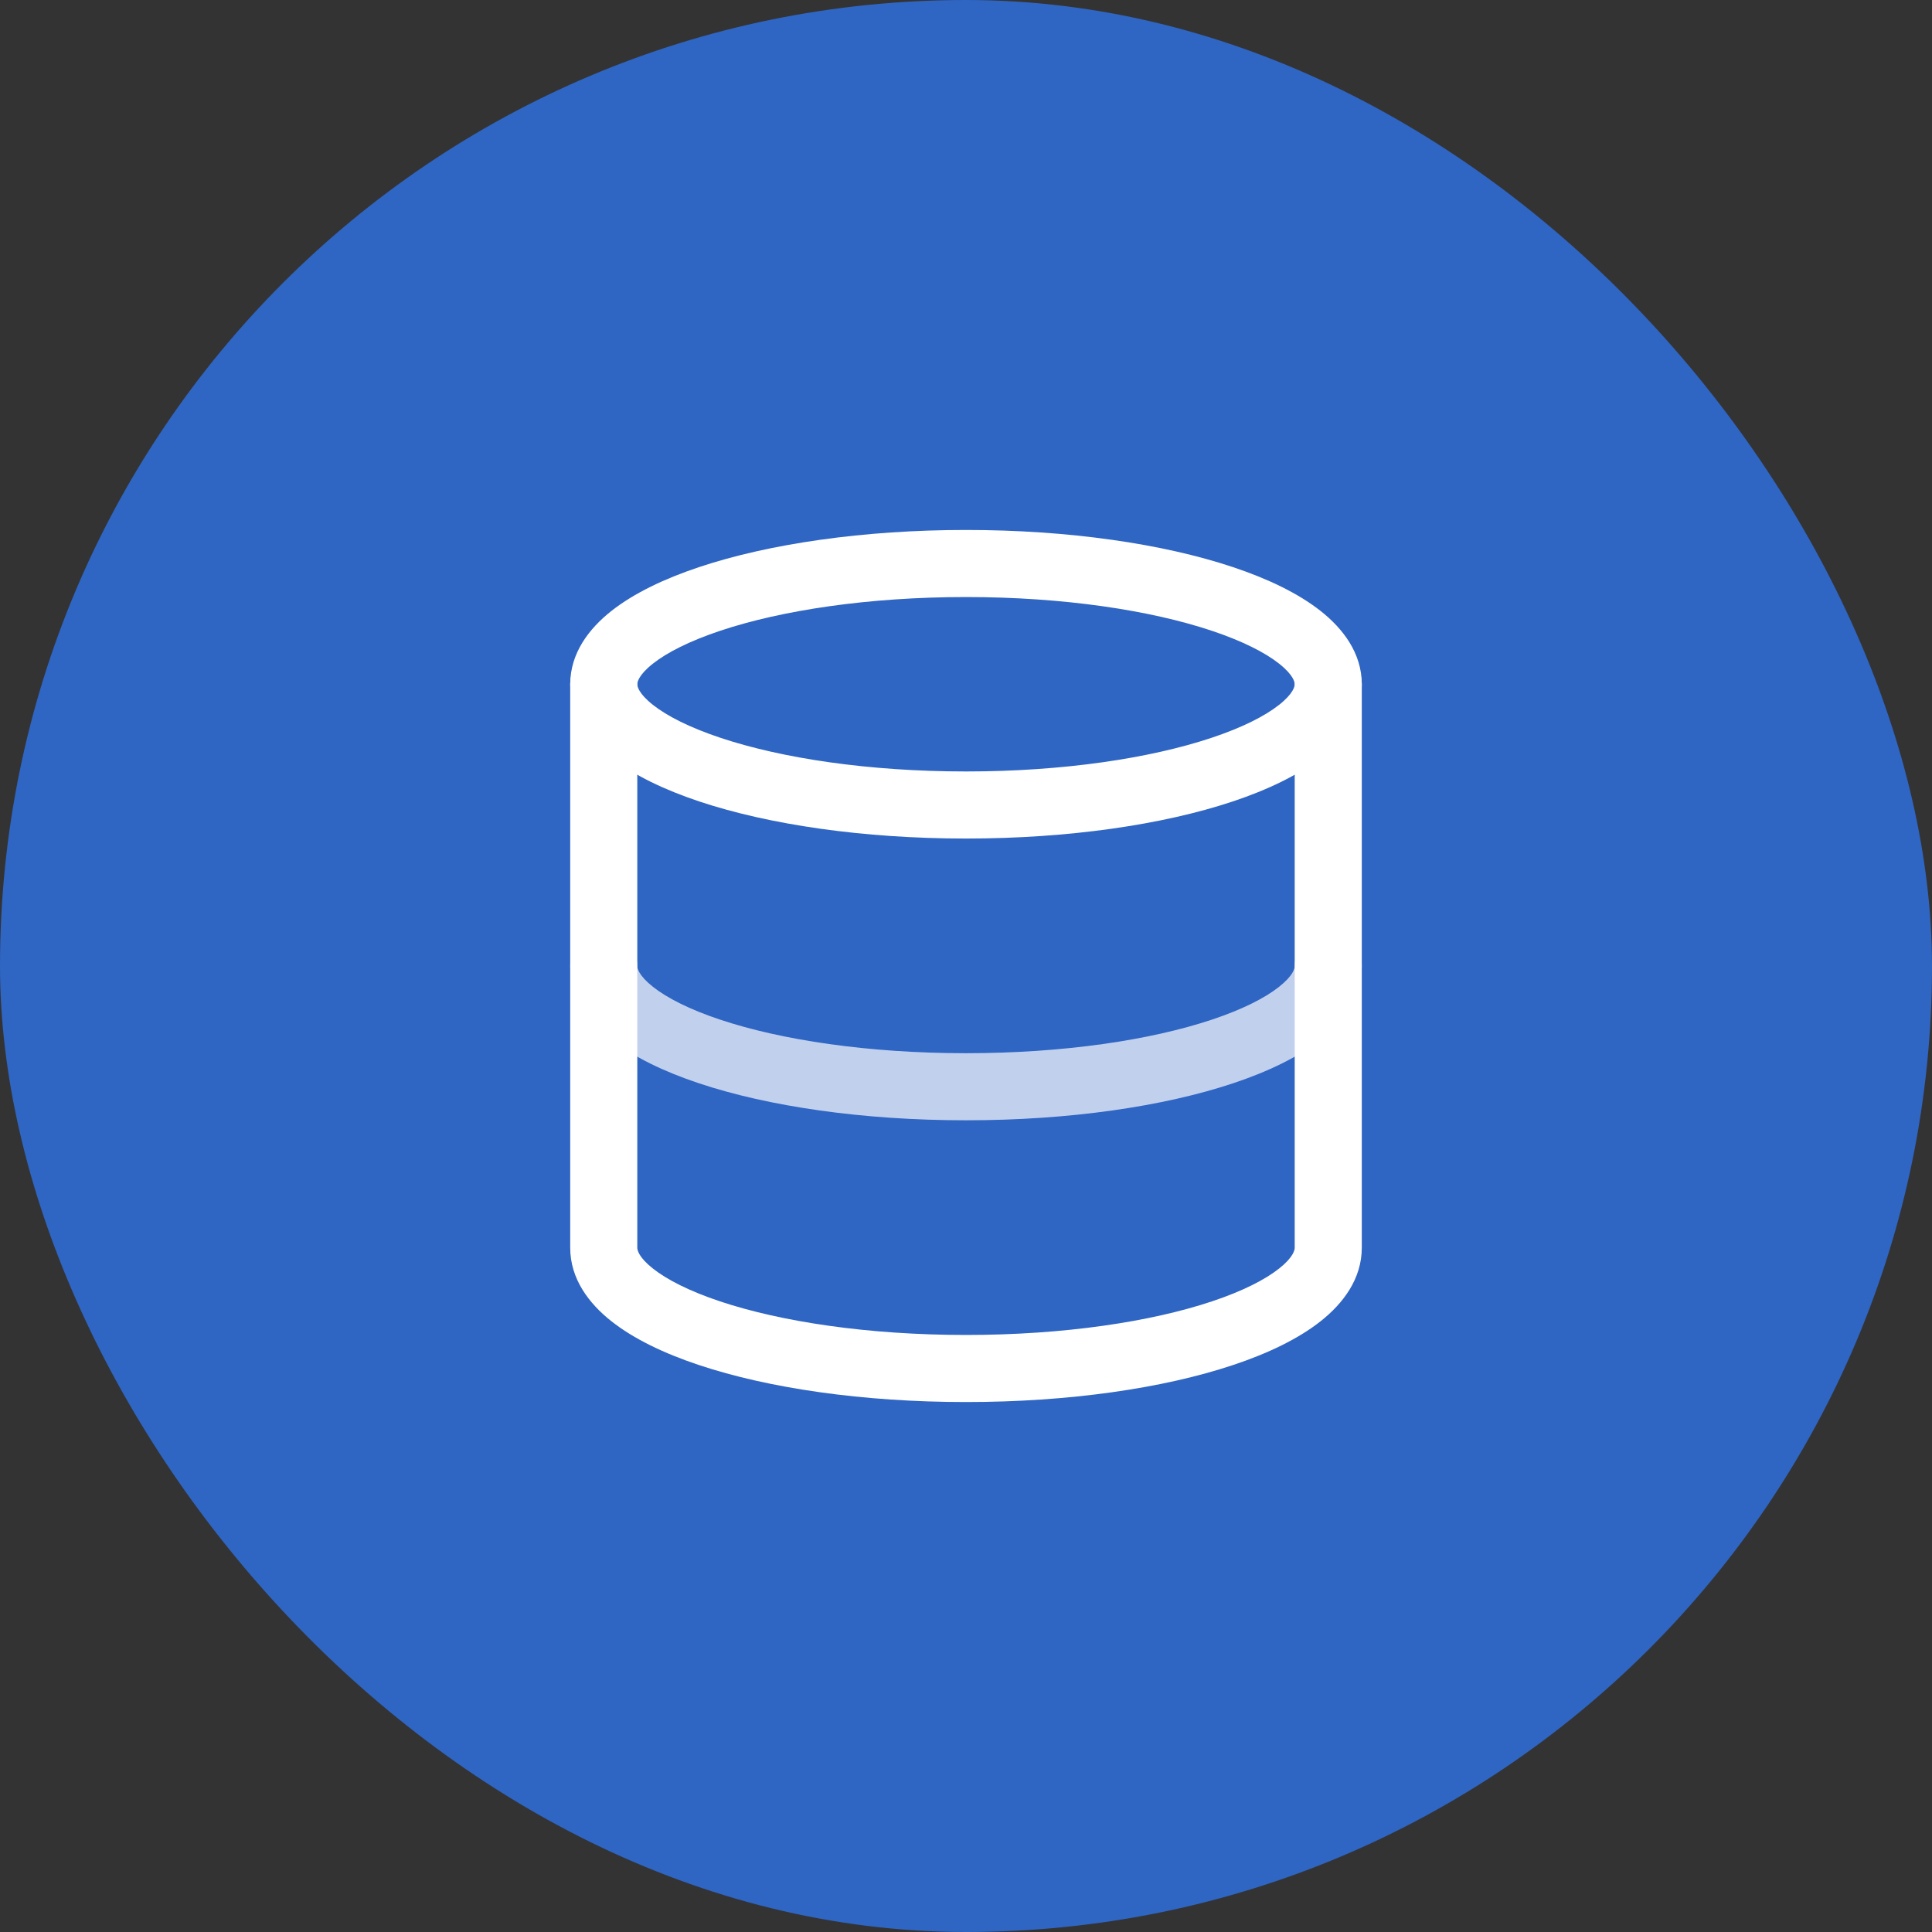 <svg width="72" height="72" viewBox="0 0 72 72" fill="none" xmlns="http://www.w3.org/2000/svg">
<rect x="0" y="0" width="72" height="72" fill="#333333" stroke="none"/>
<rect width="72" height="72" rx="36" fill="#2F65C3"/>
<path fill-rule="evenodd" clip-rule="evenodd" d="M22.5 34.75C23.19 34.75 23.75 35.31 23.75 36C23.75 36.08 23.796 36.35 24.331 36.774C24.854 37.188 25.688 37.616 26.833 37.998C29.111 38.758 32.346 39.25 36 39.25C39.654 39.25 42.889 38.758 45.167 37.998C46.312 37.616 47.147 37.188 47.669 36.774C48.204 36.35 48.25 36.08 48.25 36C48.25 35.31 48.81 34.75 49.5 34.75C50.19 34.75 50.75 35.31 50.75 36C50.75 37.166 50.046 38.08 49.222 38.733C48.385 39.396 47.251 39.938 45.958 40.369C43.361 41.236 39.846 41.75 36 41.75C32.154 41.75 28.639 41.236 26.042 40.369C24.75 39.938 23.615 39.396 22.778 38.733C21.954 38.08 21.25 37.166 21.25 36C21.25 35.31 21.81 34.75 22.5 34.75Z" fill="white" fill-opacity="0.7"/>
<path fill-rule="evenodd" clip-rule="evenodd" d="M24.335 24.73C23.794 25.156 23.75 25.426 23.75 25.5C23.75 25.574 23.794 25.844 24.335 26.27C24.861 26.685 25.701 27.113 26.849 27.496C29.134 28.258 32.369 28.75 36 28.75C39.631 28.75 42.866 28.258 45.151 27.496C46.299 27.113 47.139 26.685 47.665 26.27C48.206 25.844 48.25 25.574 48.25 25.5C48.25 25.426 48.206 25.156 47.665 24.73C47.139 24.315 46.299 23.887 45.151 23.504C42.866 22.742 39.631 22.25 36 22.25C32.369 22.25 29.134 22.742 26.849 23.504C25.701 23.887 24.861 24.315 24.335 24.73ZM26.059 21.132C28.66 20.265 32.175 19.75 36 19.75C39.825 19.75 43.34 20.265 45.941 21.132C47.236 21.564 48.373 22.105 49.213 22.767C50.038 23.417 50.75 24.331 50.75 25.5C50.75 26.669 50.038 27.583 49.213 28.233C48.373 28.895 47.236 29.436 45.941 29.868C43.34 30.735 39.825 31.25 36 31.25C32.175 31.25 28.66 30.735 26.059 29.868C24.765 29.436 23.627 28.895 22.787 28.233C21.962 27.583 21.25 26.669 21.25 25.5C21.25 24.331 21.962 23.417 22.787 22.767C23.627 22.105 24.765 21.564 26.059 21.132Z" fill="white"/>
<path fill-rule="evenodd" clip-rule="evenodd" d="M22.5 24.25C23.19 24.25 23.75 24.81 23.75 25.5V46.5C23.75 46.58 23.796 46.85 24.331 47.274C24.854 47.688 25.688 48.116 26.833 48.498C29.111 49.258 32.346 49.75 36 49.75C39.654 49.75 42.889 49.258 45.167 48.498C46.312 48.116 47.147 47.688 47.669 47.274C48.204 46.85 48.25 46.58 48.25 46.5V25.5C48.25 24.81 48.81 24.25 49.5 24.25C50.19 24.25 50.75 24.81 50.75 25.5V46.5C50.75 47.666 50.046 48.58 49.222 49.233C48.385 49.896 47.251 50.438 45.958 50.869C43.361 51.736 39.846 52.25 36 52.25C32.154 52.25 28.639 51.736 26.042 50.869C24.75 50.438 23.615 49.896 22.778 49.233C21.954 48.58 21.25 47.666 21.25 46.5V25.5C21.25 24.81 21.81 24.25 22.5 24.25Z" fill="white"/>
</svg>
